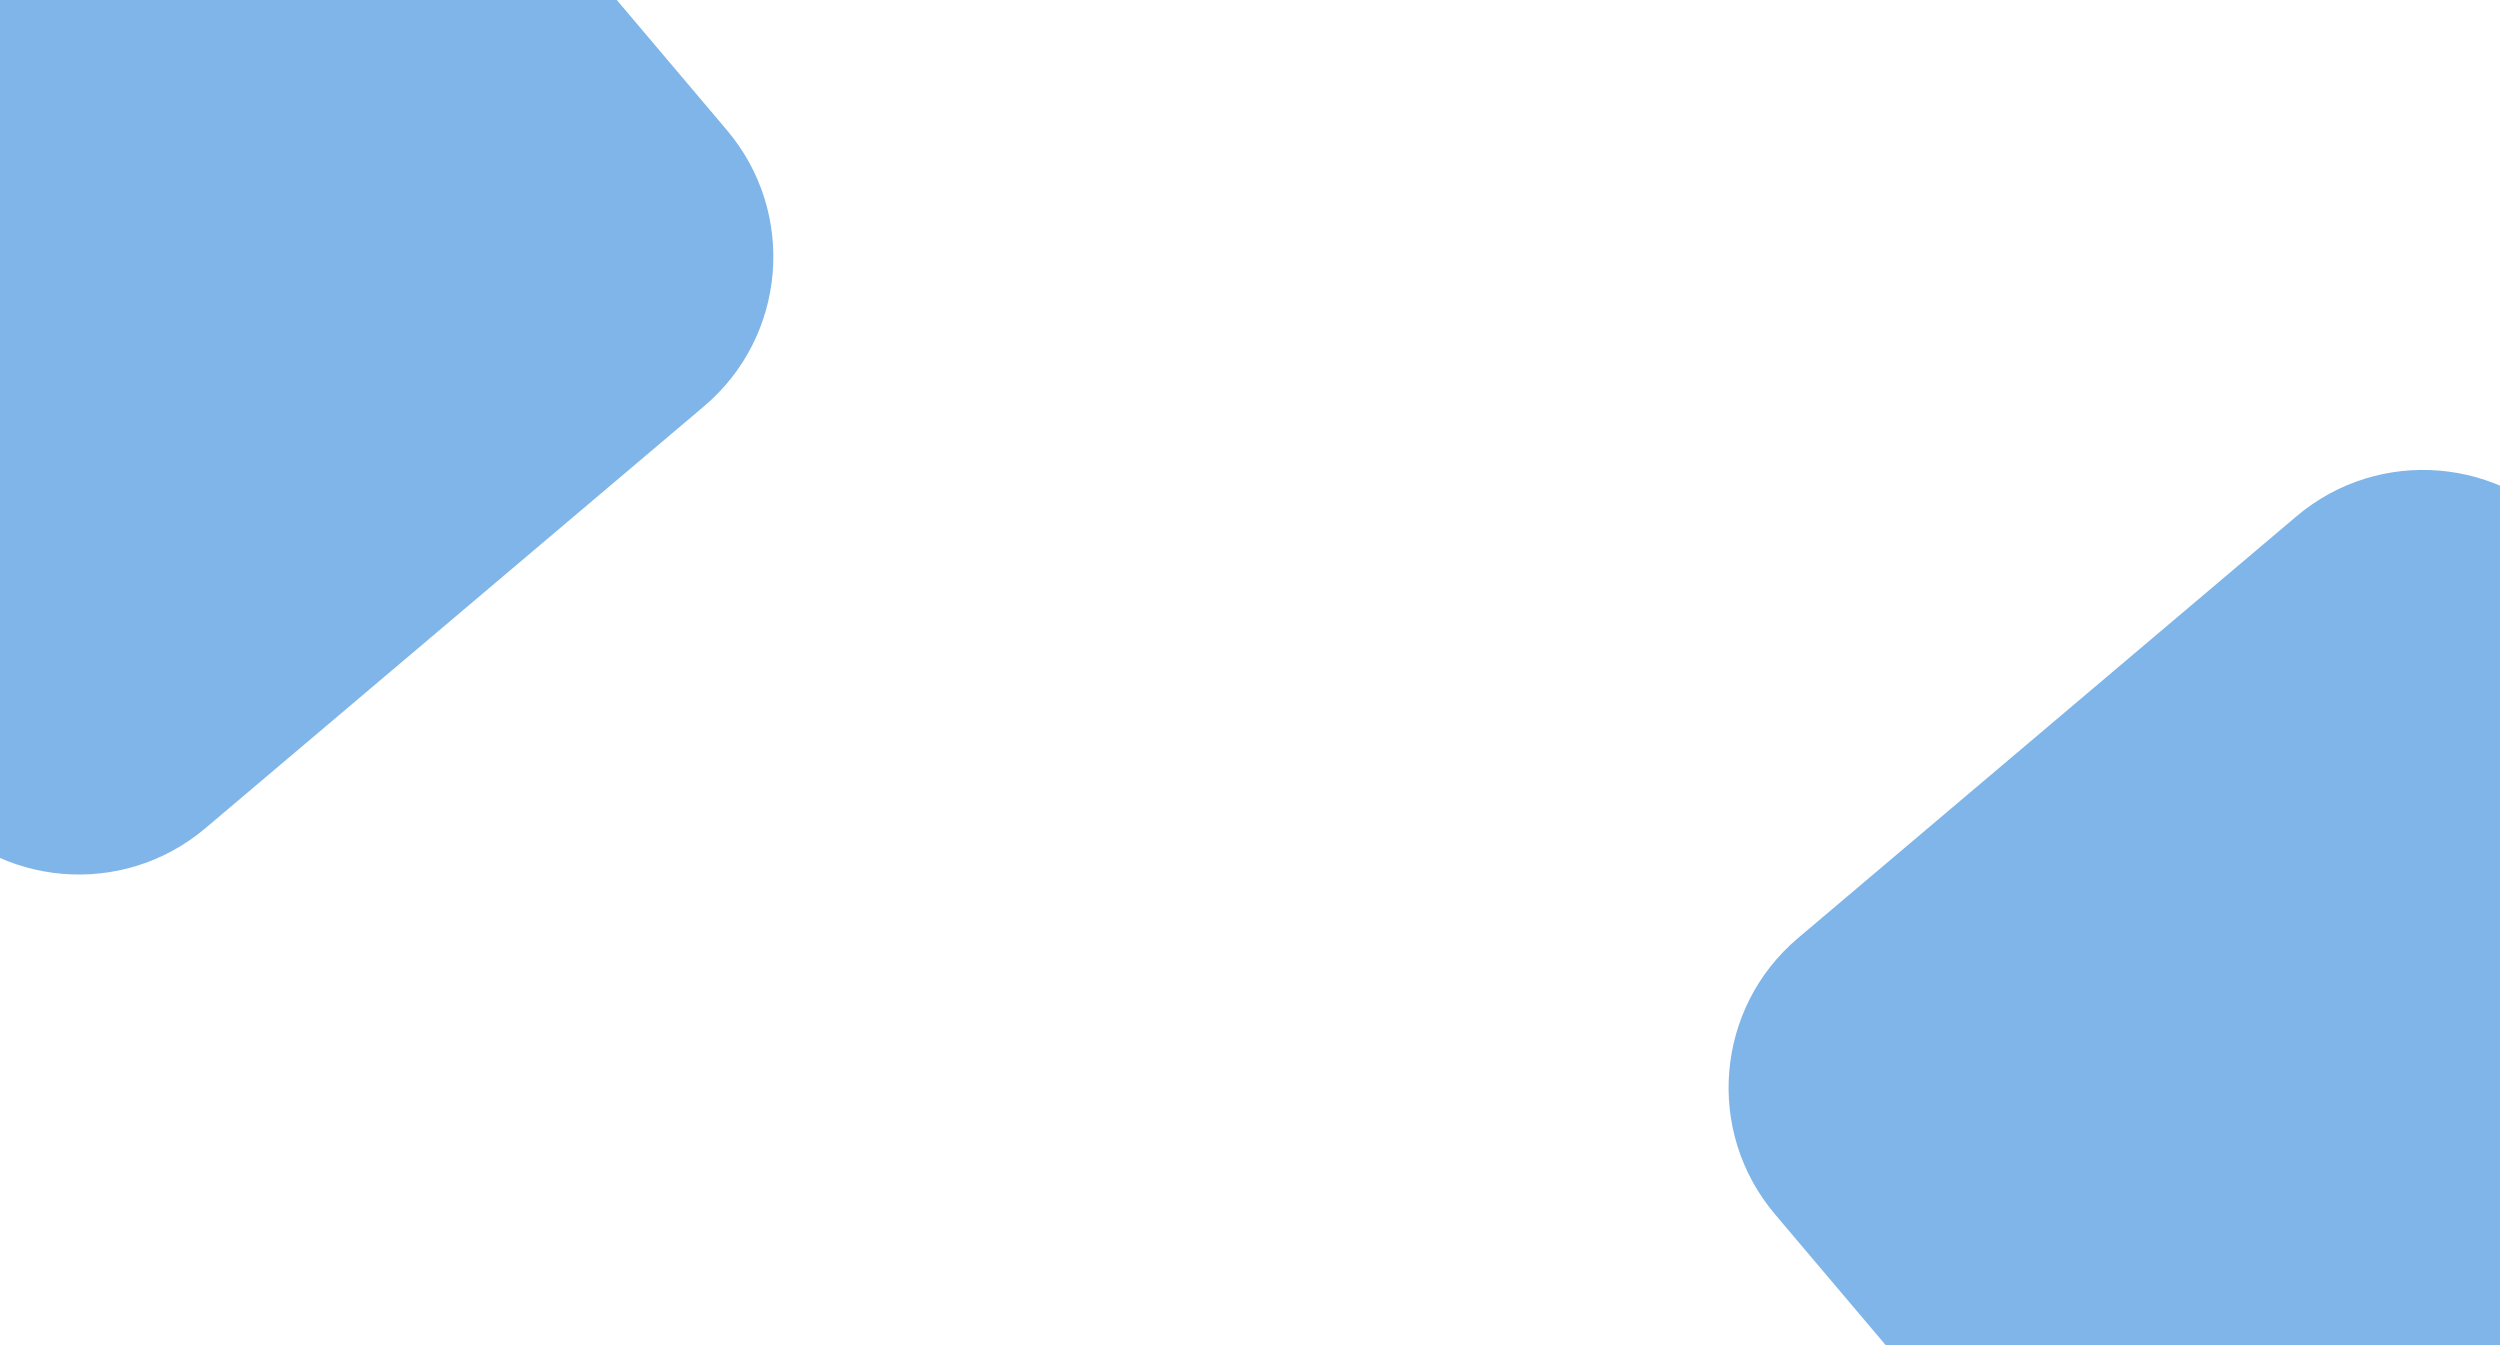 <svg width="420" height="226" viewBox="0 0 420 226" fill="none" xmlns="http://www.w3.org/2000/svg">
<g clip-path="url(#clip0_3456_305)">
<path d="M4.882 -65.74C18.758 -77.482 39.526 -75.751 51.268 -61.874L122.134 21.88C133.875 35.757 132.145 56.525 118.268 68.266L34.514 139.133C20.637 150.874 -0.131 149.143 -11.873 135.266L-82.739 51.512C-94.481 37.636 -92.749 16.868 -78.872 5.126L4.882 -65.74Z" fill="#006CD2" fill-opacity="0.5"/>
<path d="M385.811 86.737C399.688 74.996 420.456 76.727 432.197 90.604L503.063 174.357C514.805 188.235 513.074 209.003 499.198 220.744L415.444 291.61C401.567 303.352 380.798 301.621 369.057 287.744L298.191 203.99C286.449 190.113 288.18 169.345 302.058 157.603L385.811 86.737Z" fill="#006CD2" fill-opacity="0.5"/>
</g>
<defs>
<clipPath id="clip0_3456_305">
<rect width="420" height="226" fill="white"/>
</clipPath>
</defs>
</svg>
